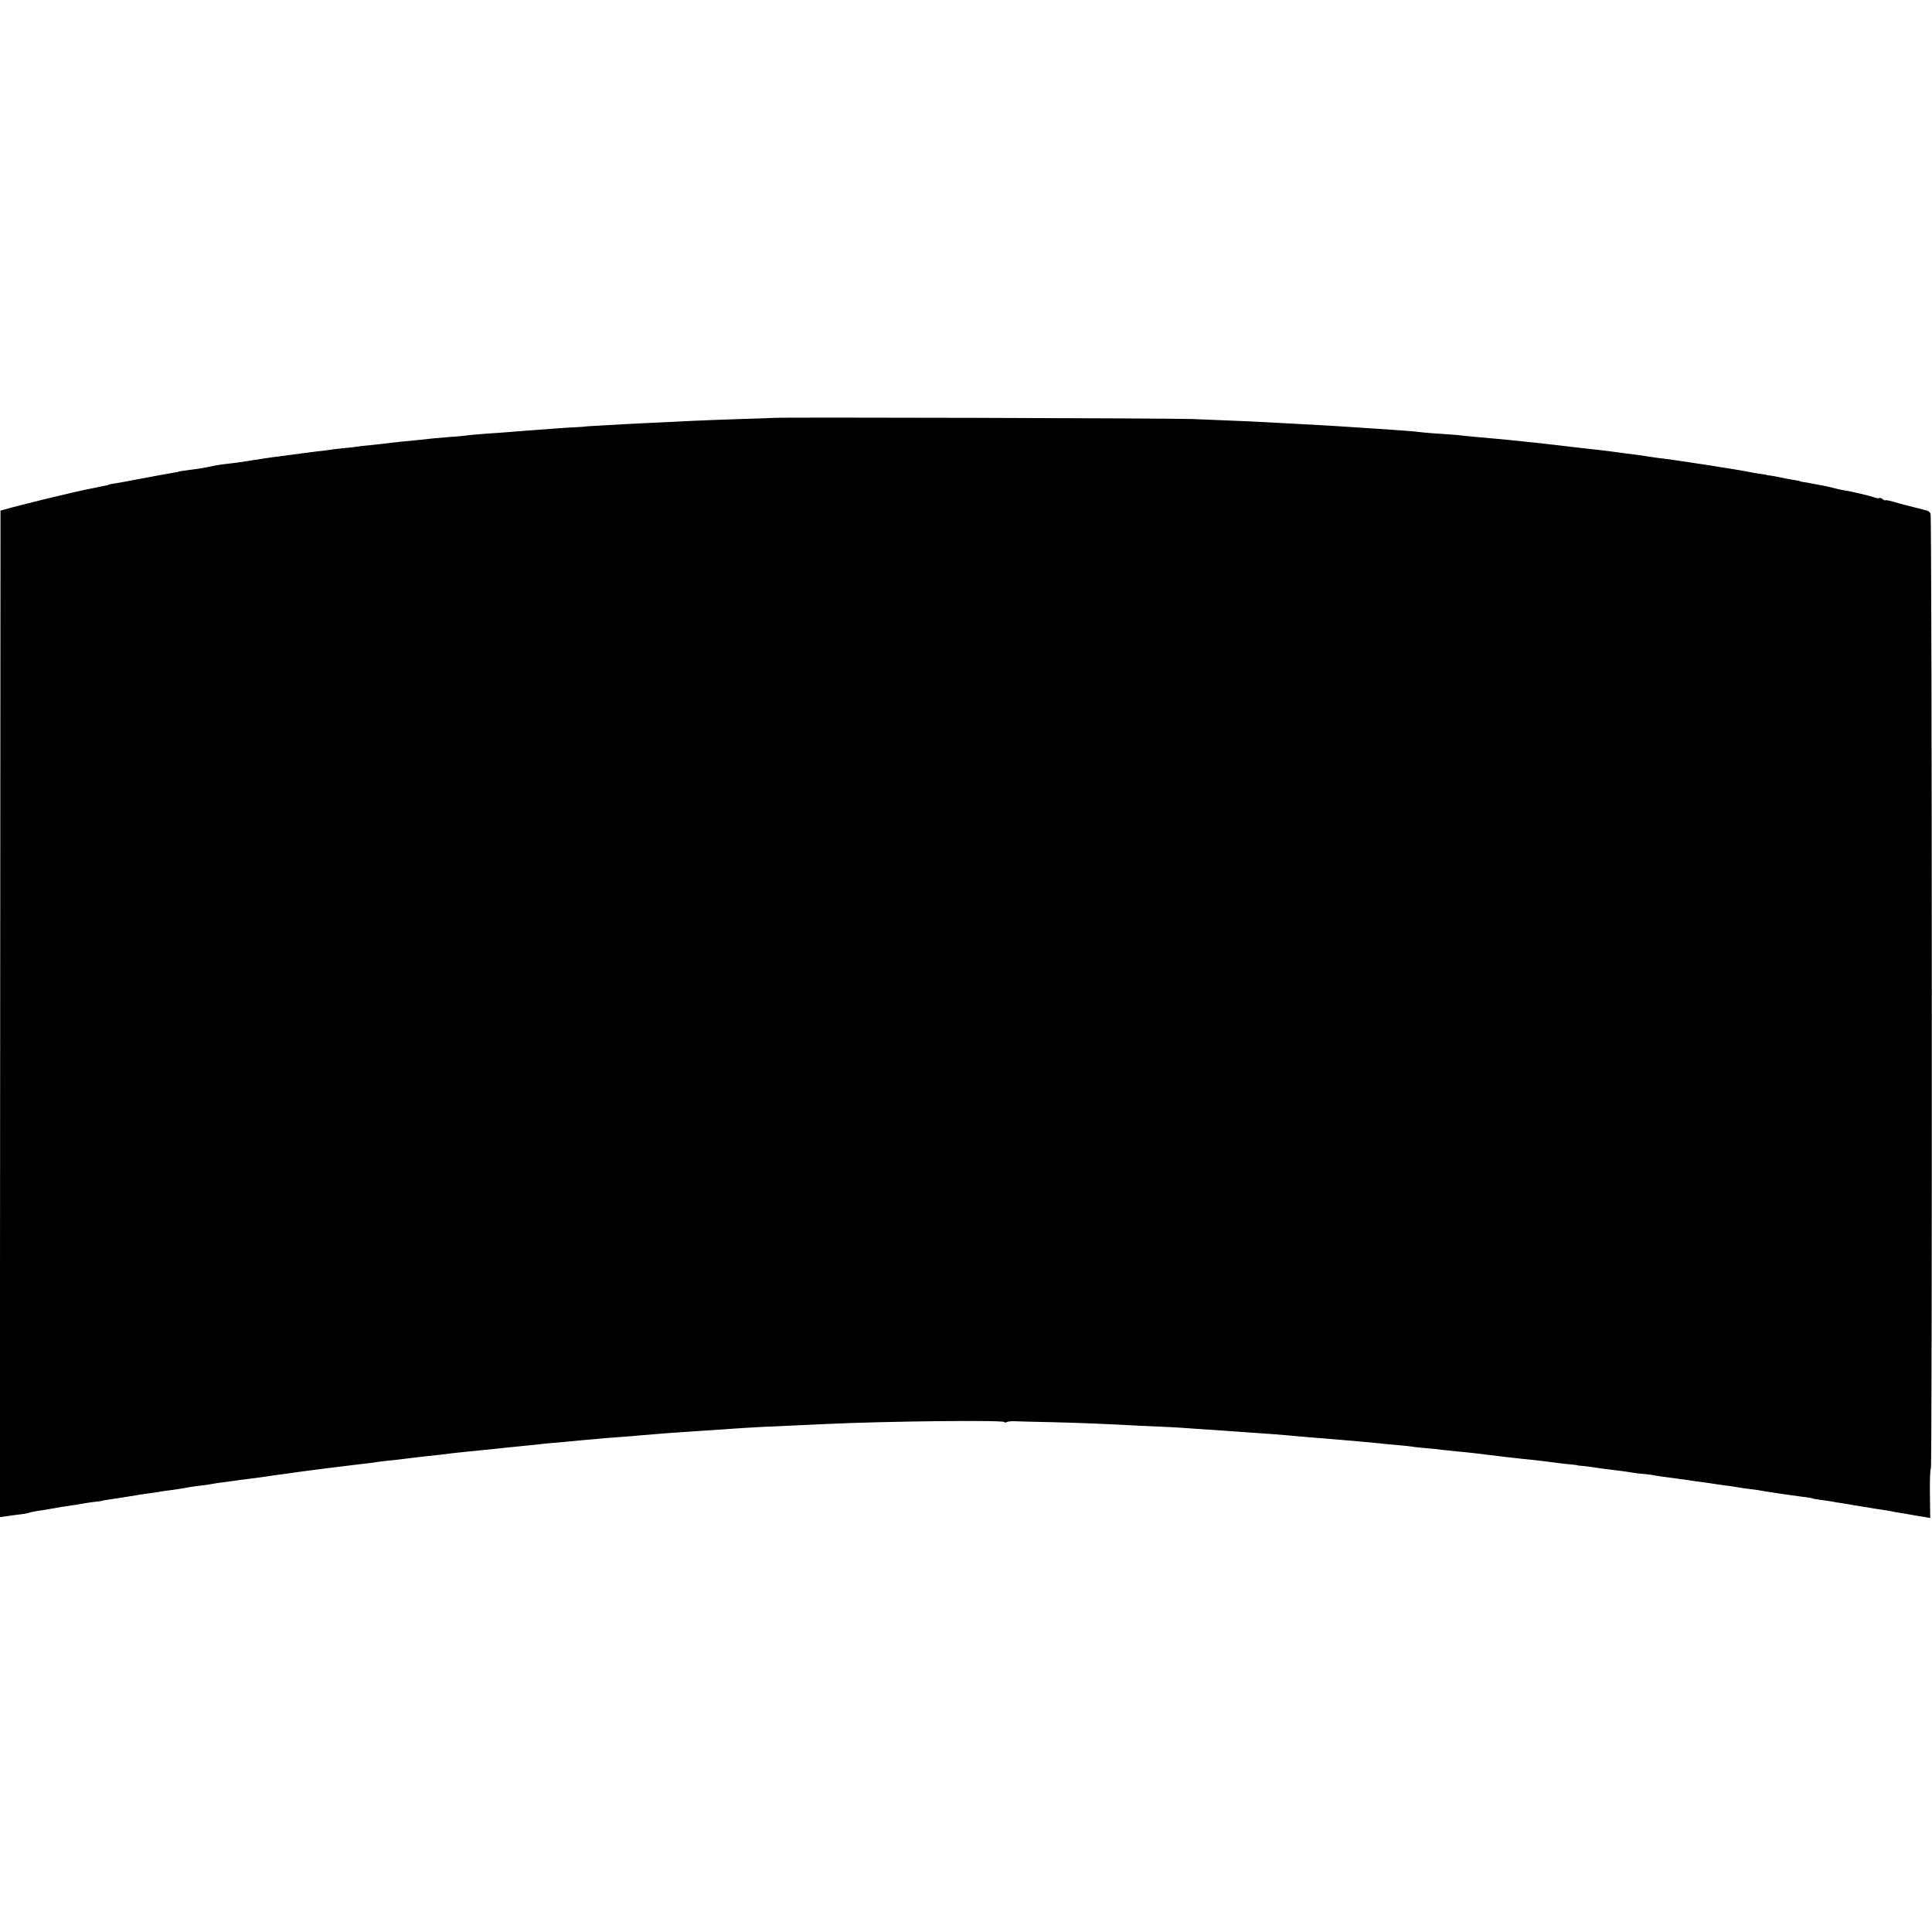 <?xml version="1.0" standalone="no"?>
<!DOCTYPE svg PUBLIC "-//W3C//DTD SVG 20010904//EN"
 "http://www.w3.org/TR/2001/REC-SVG-20010904/DTD/svg10.dtd">
<svg version="1.0" xmlns="http://www.w3.org/2000/svg"
 width="1196pt" height="1196pt" viewBox="0 0 1196 1196"
 preserveAspectRatio="xMidYMid meet">
<g transform="translate(0,1196) scale(0.1,-0.1)"
fill="#000000" stroke="none">
<path d="M4787 9373 c-1 0 -92 -4 -202 -7 -110 -4 -241 -8 -292 -11 -50 -2
-143 -7 -205 -10 -62 -3 -156 -7 -208 -10 -52 -3 -131 -7 -175 -10 -44 -2 -80
-5 -80 -5 0 -1 -29 -3 -65 -5 -36 -1 -99 -6 -140 -9 -41 -3 -109 -8 -150 -11
-41 -3 -97 -8 -125 -10 -27 -2 -90 -7 -140 -10 -49 -4 -103 -8 -120 -11 -16
-2 -61 -7 -100 -9 -38 -3 -86 -7 -105 -9 -47 -6 -144 -15 -205 -21 -27 -3 -66
-7 -85 -10 -19 -2 -64 -7 -100 -11 -36 -3 -72 -7 -80 -9 -8 -2 -44 -6 -80 -9
-36 -4 -75 -8 -85 -10 -11 -2 -47 -7 -80 -10 -33 -4 -71 -9 -85 -11 -27 -4
-111 -15 -150 -20 -14 -1 -56 -7 -95 -13 -149 -24 -166 -26 -245 -35 -25 -3
-56 -8 -70 -11 -39 -9 -82 -17 -125 -22 -68 -9 -90 -12 -90 -14 0 -1 -13 -4
-30 -6 -25 -4 -168 -30 -325 -60 -19 -3 -44 -8 -55 -9 -11 -2 -21 -4 -22 -5
-2 -2 -6 -3 -10 -4 -9 -2 -79 -16 -108 -22 -108 -21 -426 -99 -531 -129 l-21
-6 -2 -3116 -2 -3115 48 7 c26 4 64 9 83 11 19 2 41 6 49 9 8 3 30 8 50 11 20
3 59 9 86 14 44 8 85 15 150 24 11 2 40 7 65 11 25 4 59 9 75 10 17 2 30 4 30
5 0 1 11 3 25 5 14 2 41 6 60 9 19 3 51 8 70 11 19 3 44 7 55 9 11 2 40 7 65
10 25 3 56 8 70 10 14 3 48 8 75 11 69 10 85 12 125 20 19 3 53 8 75 10 22 3
51 7 65 10 14 3 45 7 70 10 25 3 54 7 66 9 12 2 45 7 75 10 30 4 83 11 119 16
36 6 81 12 100 14 19 3 51 7 70 10 52 8 336 44 400 51 30 3 69 8 85 10 17 3
53 8 80 11 28 3 66 7 85 9 19 3 60 7 90 11 57 7 101 12 160 18 19 2 60 7 90
11 30 3 73 8 95 10 40 4 115 11 197 20 24 3 68 7 98 10 30 3 75 8 100 10 47 6
89 10 205 20 39 4 86 8 105 10 106 10 191 17 240 20 30 2 84 6 120 10 128 11
192 16 395 29 55 4 134 9 175 12 115 8 189 12 580 29 360 17 1089 25 1097 12
2 -4 9 -4 16 0 6 3 27 6 46 5 20 -1 126 -4 236 -6 188 -5 298 -9 540 -22 55
-2 136 -6 180 -8 44 -2 121 -7 170 -11 50 -3 117 -8 150 -10 33 -3 103 -7 155
-11 121 -8 193 -13 380 -30 52 -4 97 -8 230 -19 104 -9 185 -16 220 -20 19 -3
67 -7 105 -10 39 -3 81 -8 95 -10 14 -3 55 -7 90 -10 35 -3 78 -7 95 -10 17
-2 60 -6 96 -10 35 -3 80 -8 99 -10 96 -12 122 -15 215 -26 55 -6 114 -13 130
-14 56 -6 140 -16 175 -21 19 -3 55 -7 80 -9 25 -2 45 -5 45 -6 0 -1 16 -3 35
-4 19 -2 51 -6 70 -9 19 -3 51 -8 70 -10 85 -10 137 -17 170 -23 19 -3 51 -7
71 -8 20 -2 49 -5 65 -9 27 -5 48 -8 149 -21 22 -3 51 -7 65 -9 14 -3 45 -7
70 -10 25 -3 56 -8 70 -10 14 -3 48 -7 75 -11 28 -3 59 -8 70 -10 11 -2 40 -7
65 -10 25 -3 56 -7 70 -9 14 -3 43 -7 65 -11 22 -3 67 -10 100 -15 33 -5 85
-12 115 -16 30 -3 58 -8 61 -10 4 -2 26 -6 50 -9 24 -3 55 -7 69 -10 14 -3 41
-8 60 -10 19 -3 51 -8 70 -12 19 -3 42 -7 50 -8 8 -2 31 -5 50 -8 19 -4 53 -9
75 -12 22 -3 51 -8 65 -11 14 -3 36 -7 50 -9 14 -2 41 -7 60 -10 19 -4 56 -10
82 -14 l47 -8 -2 154 c-1 84 2 153 6 153 9 0 7 5887 -2 5910 -3 8 -13 17 -21
19 -8 2 -40 10 -70 18 -30 8 -62 16 -71 18 -8 2 -39 10 -67 19 -29 8 -52 12
-52 9 0 -3 -7 0 -15 7 -9 7 -18 10 -21 7 -3 -3 -18 -1 -32 4 -26 10 -146 38
-187 44 -11 1 -38 7 -60 13 -22 6 -53 13 -70 16 -16 3 -43 8 -60 11 -16 4 -41
8 -55 10 -14 2 -25 4 -25 5 0 2 -16 5 -65 13 -14 2 -41 8 -60 12 -19 4 -46 9
-60 11 -14 1 -25 3 -25 4 0 1 -15 3 -34 6 -19 2 -46 7 -60 10 -82 17 -489 80
-576 89 -22 3 -51 7 -64 9 -13 3 -49 8 -80 12 -55 7 -83 10 -138 18 -28 4
-120 15 -179 21 -18 2 -53 6 -78 9 -25 3 -67 8 -93 11 -27 3 -66 7 -88 10 -22
3 -65 7 -95 10 -30 3 -77 8 -105 11 -27 3 -66 6 -85 8 -145 13 -210 19 -240
23 -19 2 -69 5 -110 8 -41 2 -91 7 -110 9 -19 3 -73 8 -120 11 -47 3 -112 8
-145 10 -191 13 -246 16 -305 20 -36 2 -110 6 -165 9 -181 10 -308 17 -440 22
-71 3 -182 7 -245 10 -99 5 -2589 12 -2593 7z"/>
</g>
</svg>
